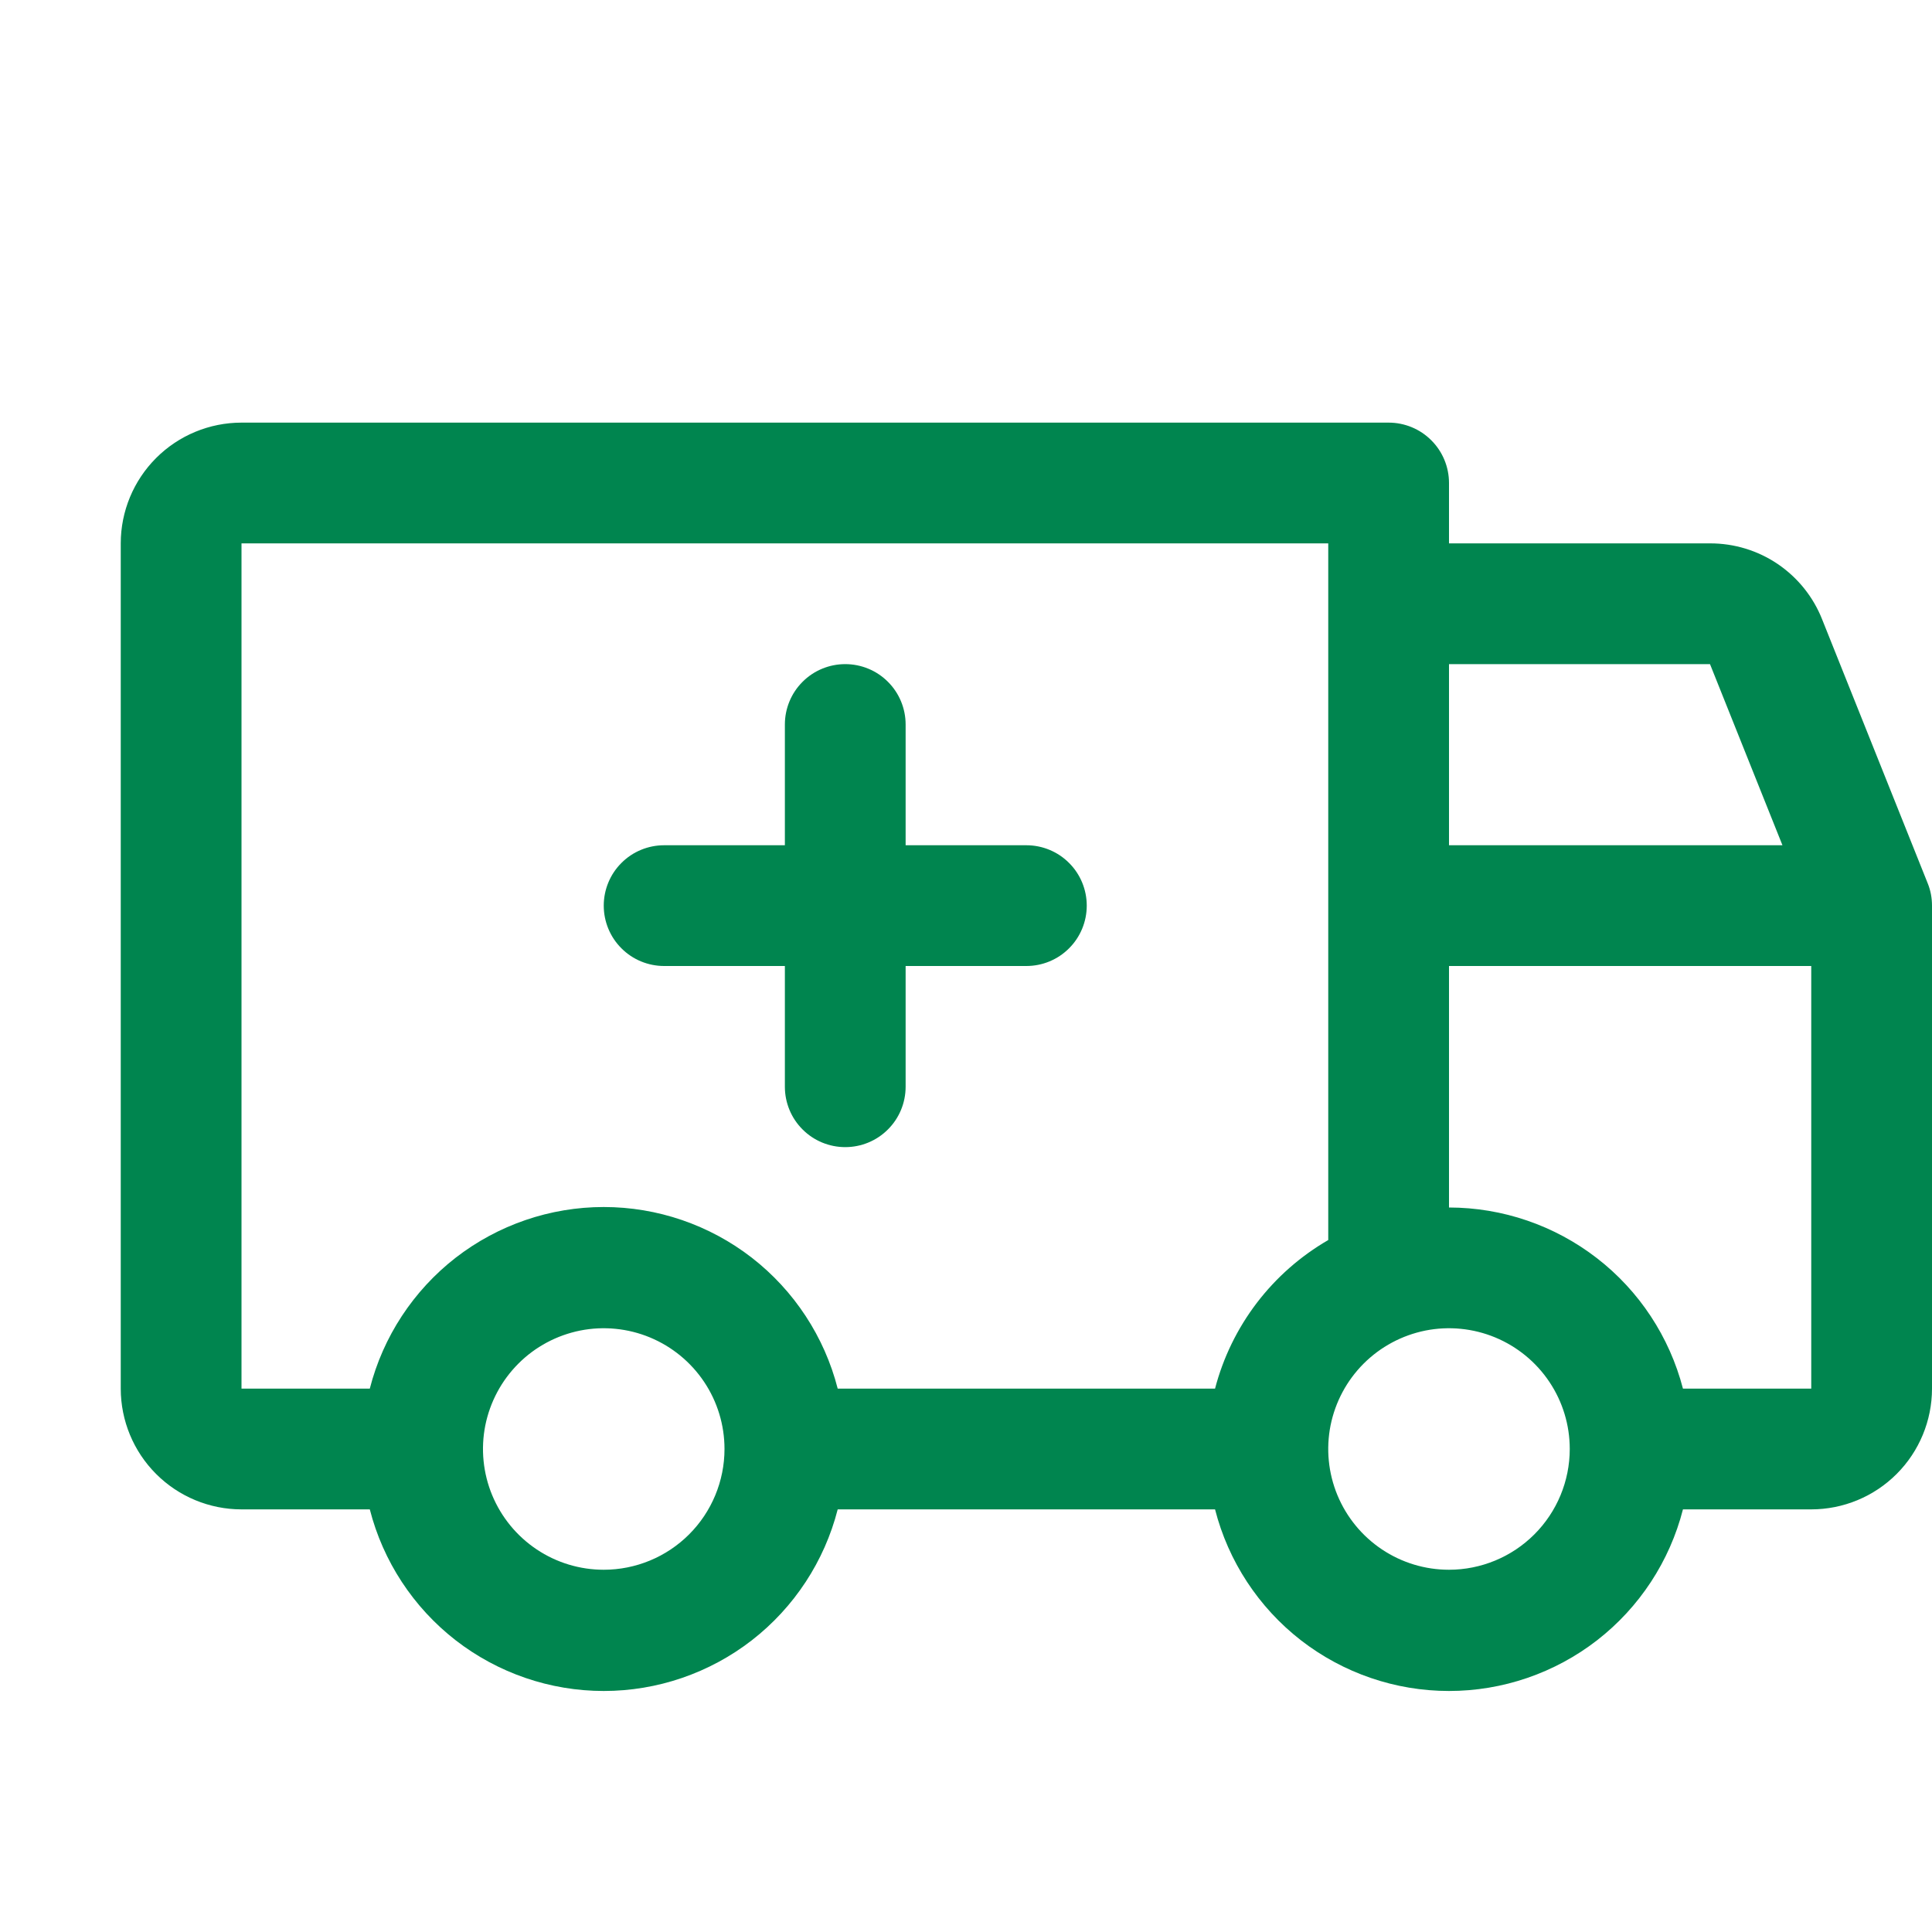 <svg width="32" height="32" viewBox="0 0 32 32" fill="none" xmlns="http://www.w3.org/2000/svg">
<path d="M10 15C10 14.735 10.105 14.48 10.293 14.293C10.48 14.105 10.735 14 11 14H13V12C13 11.735 13.105 11.48 13.293 11.293C13.48 11.105 13.735 11 14 11C14.265 11 14.52 11.105 14.707 11.293C14.895 11.48 15 11.735 15 12V14H17C17.265 14 17.52 14.105 17.707 14.293C17.895 14.48 18 14.735 18 15C18 15.265 17.895 15.52 17.707 15.707C17.52 15.895 17.265 16 17 16H15V18C15 18.265 14.895 18.52 14.707 18.707C14.52 18.895 14.265 19 14 19C13.735 19 13.48 18.895 13.293 18.707C13.105 18.52 13 18.265 13 18V16H11C10.735 16 10.48 15.895 10.293 15.707C10.105 15.52 10 15.265 10 15ZM32 15V23C32 23.53 31.789 24.039 31.414 24.414C31.039 24.789 30.53 25 30 25H27.875C27.655 25.86 27.154 26.623 26.453 27.168C25.751 27.712 24.888 28.008 24 28.008C23.112 28.008 22.249 27.712 21.547 27.168C20.846 26.623 20.345 25.86 20.125 25H13.875C13.655 25.86 13.154 26.623 12.453 27.168C11.751 27.712 10.888 28.008 10 28.008C9.112 28.008 8.249 27.712 7.547 27.168C6.846 26.623 6.345 25.86 6.125 25H4C3.47 25 2.961 24.789 2.586 24.414C2.211 24.039 2 23.53 2 23V9C2 8.47 2.211 7.961 2.586 7.586C2.961 7.211 3.47 7 4 7H23C23.265 7 23.52 7.105 23.707 7.293C23.895 7.48 24 7.735 24 8V9H28.323C28.723 8.999 29.114 9.118 29.445 9.342C29.776 9.567 30.033 9.886 30.18 10.258L31.93 14.633C31.977 14.749 32 14.874 32 15ZM24 11V14H29.523L28.323 11H24ZM4 23H6.125C6.345 22.14 6.846 21.377 7.547 20.832C8.249 20.288 9.112 19.992 10 19.992C10.888 19.992 11.751 20.288 12.453 20.832C13.154 21.377 13.655 22.14 13.875 23H20.125C20.259 22.486 20.494 22.004 20.816 21.581C21.138 21.159 21.54 20.805 22 20.539V9H4V23ZM12 24C12 23.604 11.883 23.218 11.663 22.889C11.443 22.56 11.131 22.304 10.765 22.152C10.4 22.001 9.998 21.961 9.61 22.038C9.222 22.116 8.865 22.306 8.586 22.586C8.306 22.866 8.116 23.222 8.038 23.61C7.961 23.998 8.001 24.4 8.152 24.765C8.304 25.131 8.56 25.443 8.889 25.663C9.218 25.883 9.604 26 10 26C10.53 26 11.039 25.789 11.414 25.414C11.789 25.039 12 24.53 12 24ZM26 24C26 23.604 25.883 23.218 25.663 22.889C25.443 22.56 25.131 22.304 24.765 22.152C24.4 22.001 23.998 21.961 23.61 22.038C23.222 22.116 22.866 22.306 22.586 22.586C22.306 22.866 22.116 23.222 22.038 23.61C21.961 23.998 22.001 24.4 22.152 24.765C22.304 25.131 22.56 25.443 22.889 25.663C23.218 25.883 23.604 26 24 26C24.53 26 25.039 25.789 25.414 25.414C25.789 25.039 26 24.53 26 24ZM30 23V16H24V20C24.887 20.001 25.748 20.296 26.45 20.839C27.151 21.381 27.652 22.142 27.875 23H30Z" fill="#00854F"/>
</svg>
